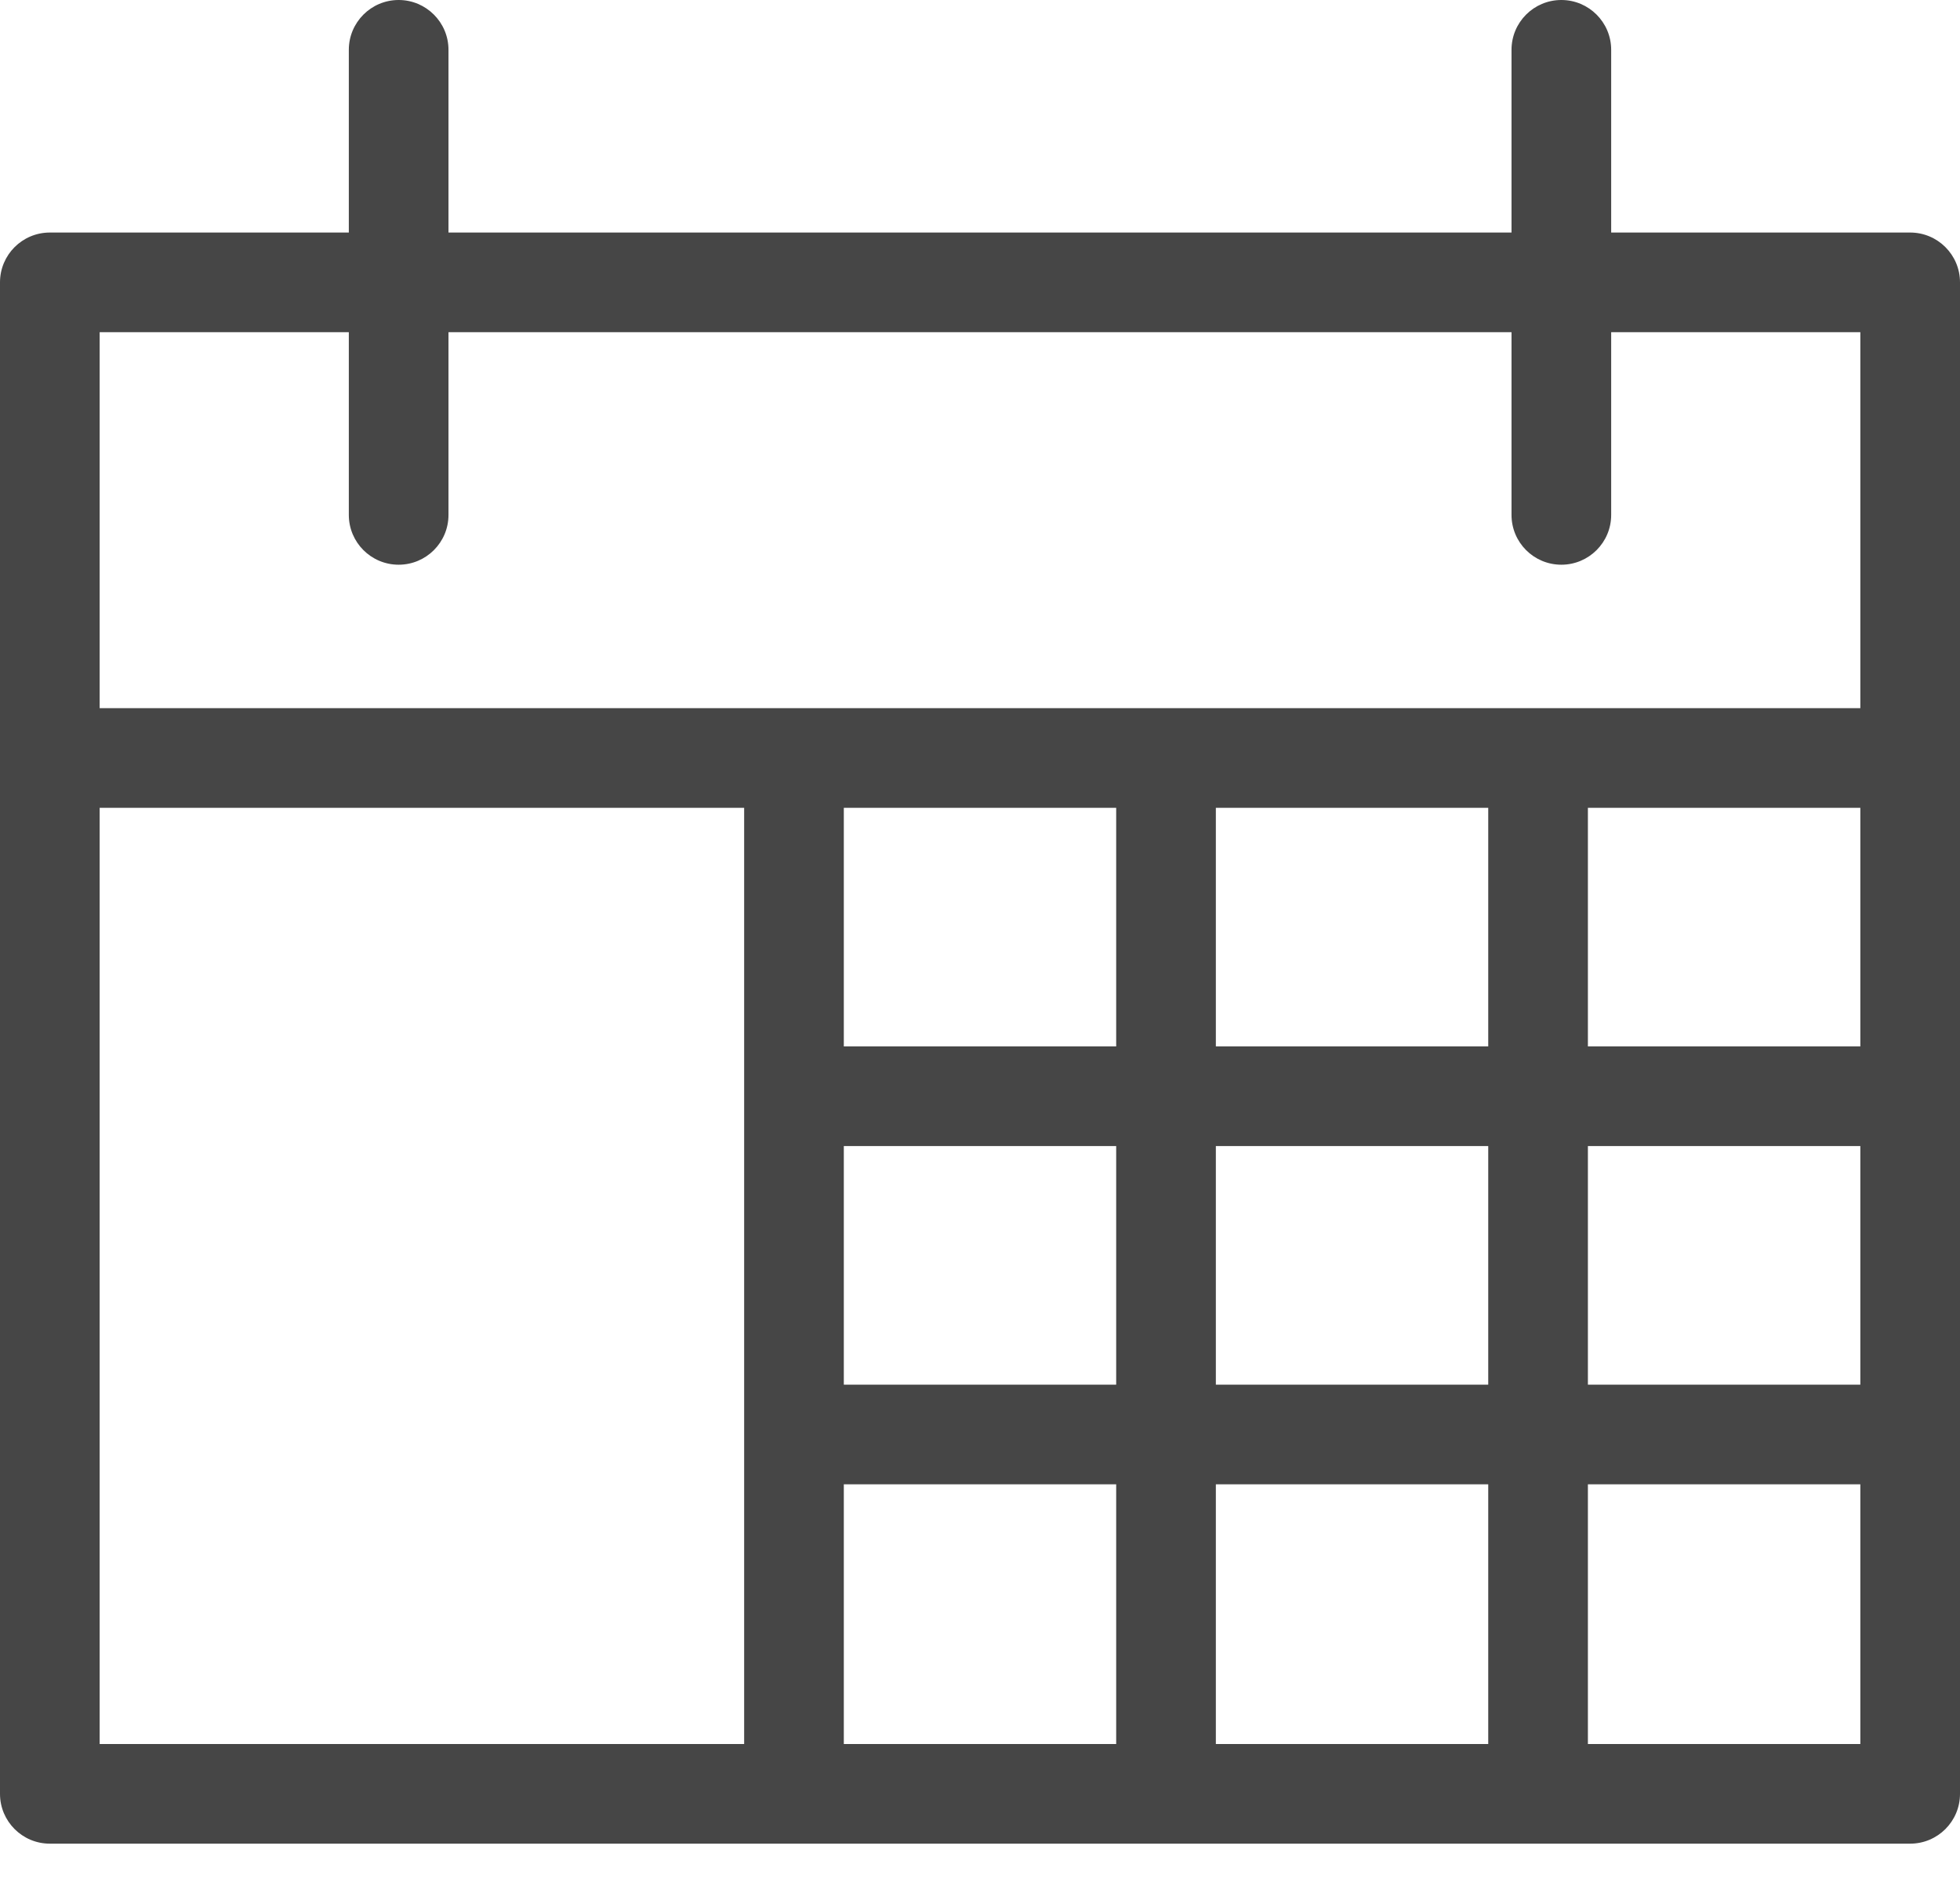 <?xml version="1.0" encoding="UTF-8" standalone="no"?>
<svg width="33px" height="32px" viewBox="0 0 33 32" version="1.1" xmlns="http://www.w3.org/2000/svg" xmlns:xlink="http://www.w3.org/1999/xlink" xmlns:sketch="http://www.bohemiancoding.com/sketch/ns">
    <!-- Generator: Sketch 3.4 (15575) - http://www.bohemiancoding.com/sketch -->
    <title>Icon My Plan</title>
    <desc>Created with Sketch.</desc>
    <defs></defs>
    <g id="Welcome" stroke="none" stroke-width="1" fill="none" fill-rule="evenodd" sketch:type="MSPage">
        <g id="Browsing-Clean" sketch:type="MSArtboardGroup" transform="translate(-670, -171)" fill="#464646">
            <g id="Icon-My-Plan" sketch:type="MSLayerGroup" transform="translate(670, 171)">
                <path d="M26.735,24.996 L31.322,24.996 L31.322,29.37 L26.735,29.37 L26.735,24.996 Z M1.678,13.604 L12.529,13.604 L12.529,29.37 L1.678,29.37 L1.678,13.604 Z M5.873,5.594 L5.873,8.671 C5.873,9.135 6.249,9.51 6.712,9.51 C7.175,9.51 7.551,9.135 7.551,8.671 L7.551,5.594 L25.449,5.594 L25.449,8.671 C25.449,9.135 25.824,9.51 26.288,9.51 C26.751,9.51 27.127,9.135 27.127,8.671 L27.127,5.594 L31.322,5.594 L31.322,11.926 L1.678,11.926 L1.678,5.594 L5.873,5.594 Z M26.735,19.3 L31.322,19.3 L31.322,23.318 L26.735,23.318 L26.735,19.3 Z M20.471,19.3 L25.057,19.3 L25.057,23.318 L20.471,23.318 L20.471,19.3 Z M20.471,24.996 L25.057,24.996 L25.057,29.37 L20.471,29.37 L20.471,24.996 Z M14.207,24.996 L18.793,24.996 L18.793,29.37 L14.207,29.37 L14.207,24.996 L14.207,24.996 Z M14.207,19.3 L18.793,19.3 L18.793,23.318 L14.207,23.318 L14.207,19.3 L14.207,19.3 Z M25.057,17.622 L20.471,17.622 L20.471,13.604 L25.057,13.604 L25.057,17.622 L25.057,17.622 Z M31.322,17.622 L26.735,17.622 L26.735,13.604 L31.322,13.604 L31.322,17.622 Z M18.793,17.622 L14.207,17.622 L14.207,13.604 L18.793,13.604 L18.793,17.622 Z M32.161,3.916 L27.127,3.916 L27.127,0.839 C27.127,0.376 26.751,0 26.288,0 C25.824,0 25.449,0.376 25.449,0.839 L25.449,3.916 L7.551,3.916 L7.551,0.839 C7.551,0.376 7.175,0 6.712,0 C6.249,0 5.873,0.376 5.873,0.839 L5.873,3.916 L0.839,3.916 C0.376,3.916 0,4.291 0,4.755 L0,30.209 C0,30.673 0.376,31.048 0.839,31.048 L32.161,31.048 C32.624,31.048 33,30.673 33,30.209 L33,4.755 C33,4.291 32.624,3.916 32.161,3.916 L32.161,3.916 Z" sketch:type="MSShapeGroup"></path>
            </g>
        </g>
    </g>
</svg>